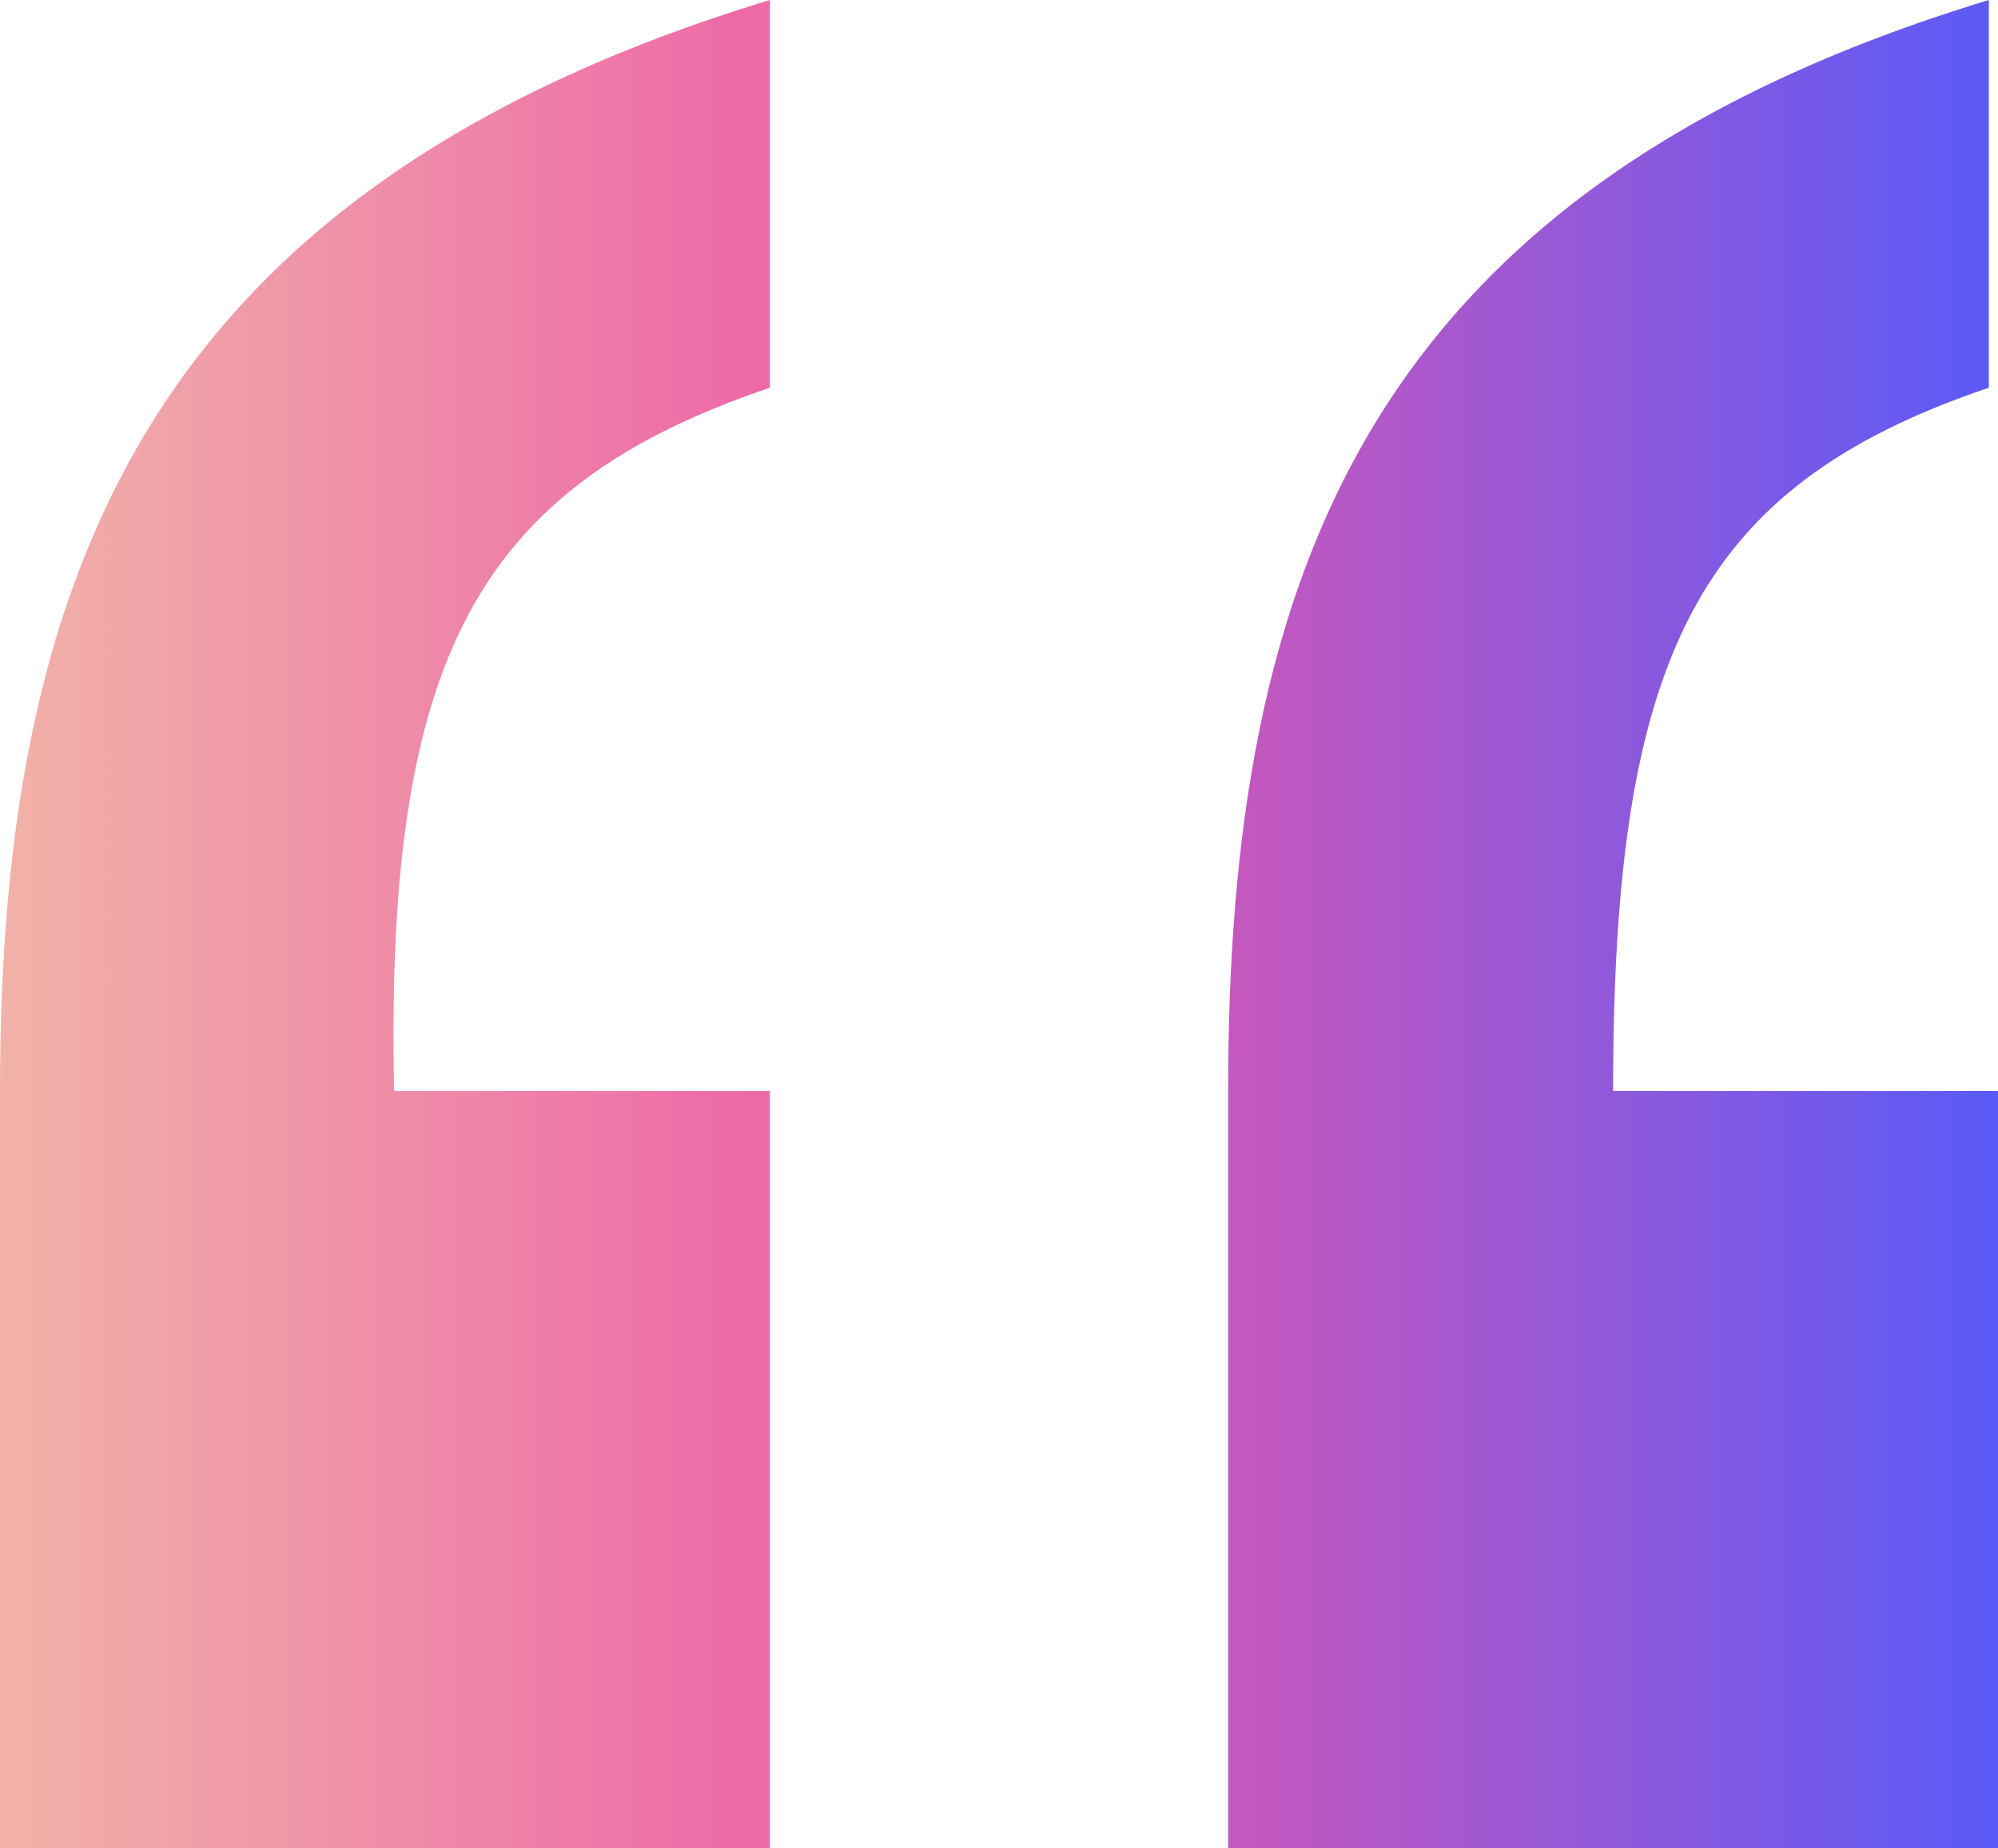 <svg width="40" height="37" viewBox="0 0 40 37" fill="none" xmlns="http://www.w3.org/2000/svg">
<path d="M0 37V21.839C0 11.551 2.936 3.79 15.413 0V7.761C9.541 9.746 7.706 13.176 7.89 21.839H15.413V37H0ZM32.294 21.839H40V37H24.587V21.839C24.587 11.551 27.34 3.79 39.816 0V7.761C33.945 9.746 32.294 13.176 32.294 21.839Z" fill="url(#paint0_linear_0_4713)"/>
<defs>
<linearGradient id="paint0_linear_0_4713" x1="0" y1="18.5" x2="40" y2="18.5" gradientUnits="userSpaceOnUse">
<stop stop-color="#F1B2A8"/>
<stop offset="0.475" stop-color="#EC57A8"/>
<stop offset="1" stop-color="#5B5AF7"/>
</linearGradient>
</defs>
</svg>
